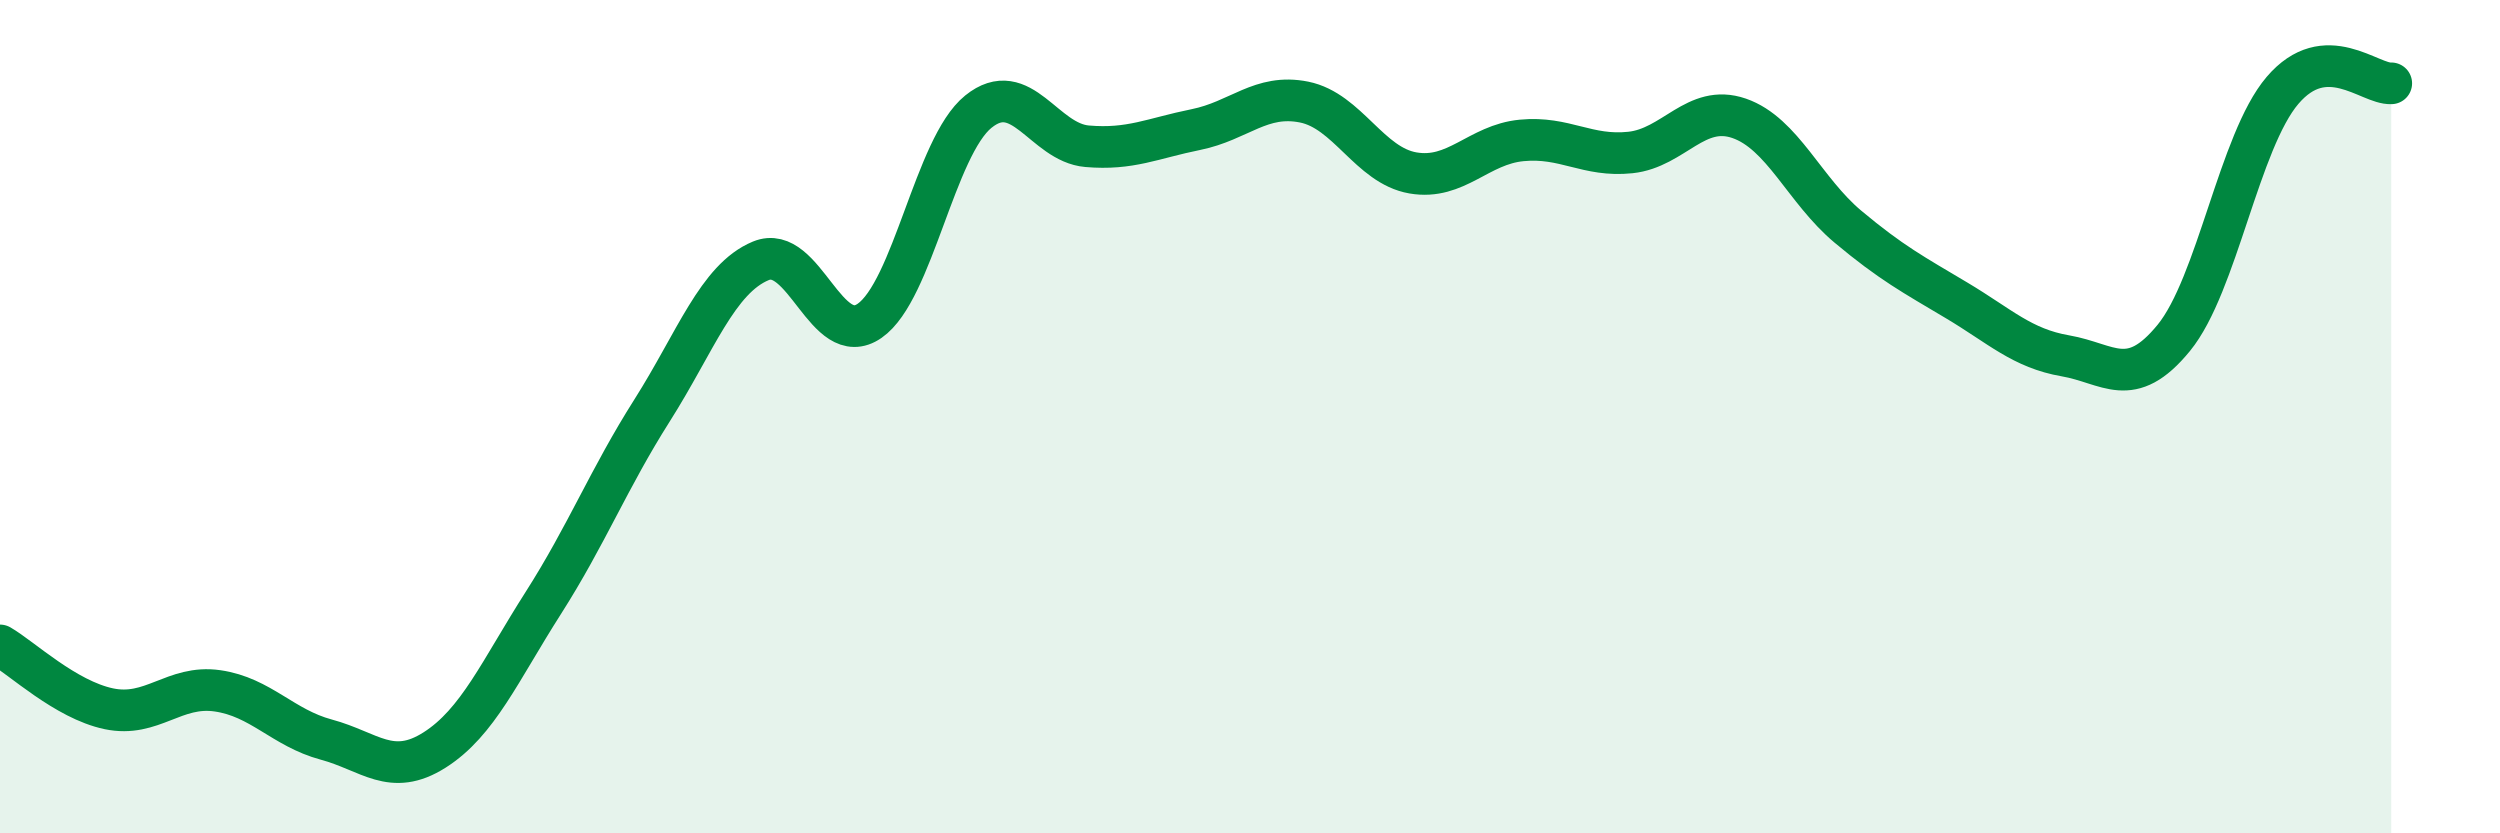 
    <svg width="60" height="20" viewBox="0 0 60 20" xmlns="http://www.w3.org/2000/svg">
      <path
        d="M 0,15.49 C 0.52,15.79 1.57,16.79 2.61,17.01 C 3.65,17.23 4.18,16.43 5.22,16.58 C 6.26,16.73 6.79,17.47 7.83,17.75 C 8.87,18.03 9.39,18.66 10.43,18 C 11.47,17.34 12,16.1 13.04,14.47 C 14.08,12.84 14.61,11.49 15.65,9.85 C 16.69,8.21 17.22,6.69 18.26,6.26 C 19.3,5.83 19.83,8.42 20.87,7.7 C 21.91,6.98 22.44,3.52 23.48,2.68 C 24.52,1.84 25.05,3.42 26.09,3.51 C 27.13,3.6 27.66,3.32 28.7,3.11 C 29.74,2.9 30.26,2.24 31.3,2.45 C 32.34,2.66 32.87,3.97 33.91,4.15 C 34.95,4.33 35.48,3.47 36.52,3.37 C 37.56,3.27 38.09,3.77 39.13,3.66 C 40.17,3.55 40.7,2.48 41.74,2.84 C 42.78,3.2 43.31,4.57 44.35,5.44 C 45.39,6.31 45.92,6.59 46.96,7.21 C 48,7.83 48.53,8.36 49.57,8.54 C 50.61,8.72 51.13,9.38 52.17,8.11 C 53.21,6.84 53.74,3.39 54.78,2.17 C 55.82,0.95 56.87,2.03 57.39,2L57.39 20L0 20Z"
        fill="#008740"
        opacity="0.1"
        stroke-linecap="round"
        stroke-linejoin="round"
      />
      <path
        d="M 0,15.49 C 0.52,15.79 1.57,16.79 2.61,17.01 C 3.65,17.23 4.18,16.43 5.22,16.58 C 6.26,16.73 6.79,17.47 7.83,17.75 C 8.87,18.03 9.39,18.66 10.43,18 C 11.47,17.34 12,16.1 13.04,14.47 C 14.08,12.84 14.61,11.49 15.65,9.85 C 16.69,8.21 17.22,6.69 18.26,6.26 C 19.3,5.83 19.83,8.42 20.87,7.7 C 21.91,6.98 22.44,3.52 23.48,2.68 C 24.52,1.84 25.05,3.42 26.09,3.51 C 27.13,3.6 27.66,3.32 28.7,3.11 C 29.74,2.9 30.26,2.24 31.3,2.45 C 32.34,2.66 32.87,3.97 33.91,4.15 C 34.95,4.33 35.48,3.47 36.52,3.37 C 37.56,3.27 38.09,3.77 39.13,3.66 C 40.17,3.55 40.7,2.48 41.74,2.84 C 42.78,3.2 43.31,4.57 44.35,5.44 C 45.39,6.31 45.92,6.59 46.96,7.21 C 48,7.83 48.53,8.36 49.57,8.54 C 50.61,8.72 51.13,9.38 52.17,8.11 C 53.21,6.84 53.74,3.39 54.78,2.17 C 55.82,0.95 56.87,2.03 57.39,2"
        stroke="#008740"
        stroke-width="1"
        fill="none"
        stroke-linecap="round"
        stroke-linejoin="round"
      />
    </svg>
  
